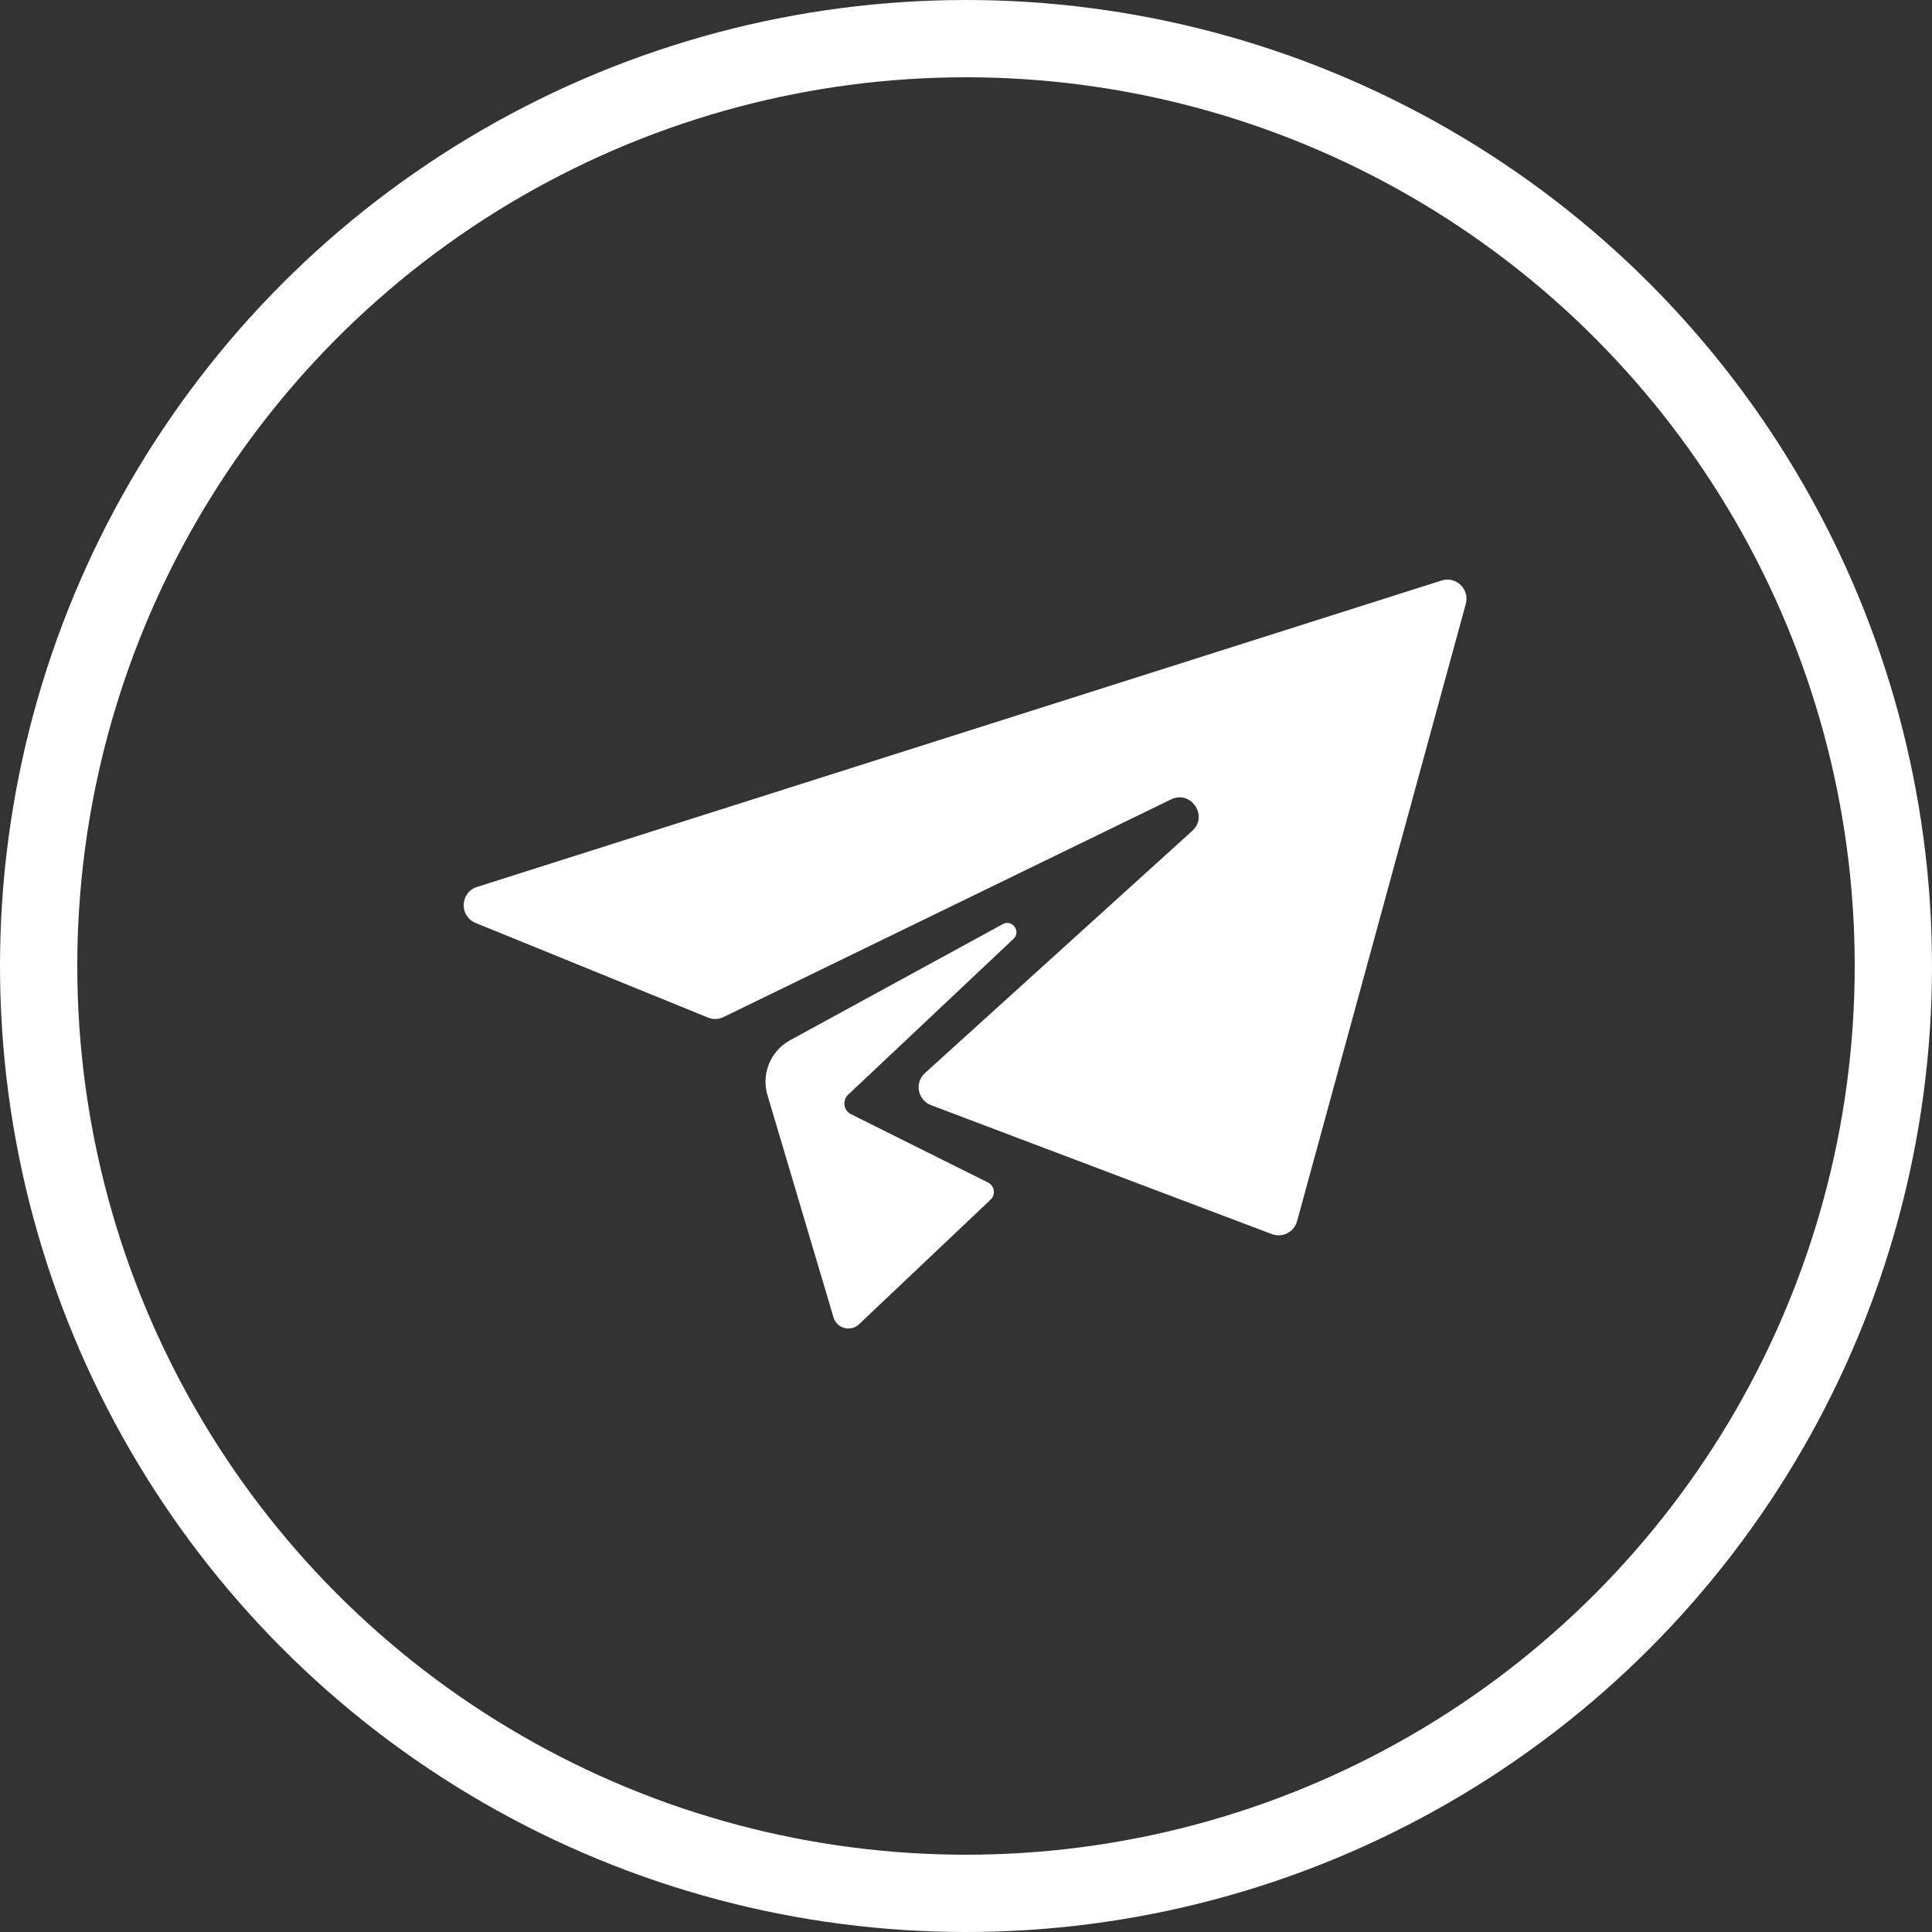 <?xml version="1.0" encoding="UTF-8"?> <svg xmlns="http://www.w3.org/2000/svg" width="50" height="50" viewBox="0 0 50 50" fill="none"><rect x="0" y="0" width="50" height="50" fill="#333333" stroke="none"/> <path d="M12.346 22.954L37.306 15.024C37.681 14.905 38.039 15.248 37.935 15.627L33.568 31.605C33.491 31.887 33.187 32.041 32.914 31.938L24.096 28.602C23.749 28.471 23.663 28.02 23.938 27.771L30.855 21.503C31.281 21.118 30.822 20.438 30.305 20.689L18.725 26.321C18.598 26.383 18.452 26.388 18.321 26.334L12.309 23.886C11.879 23.711 11.904 23.094 12.346 22.954ZM26.221 24.305C26.438 24.116 26.197 23.776 25.947 23.919L20.428 26.932C19.931 27.216 19.697 27.807 19.866 28.354L21.571 34.093C21.657 34.384 22.022 34.478 22.238 34.265L25.64 31.044C25.779 30.907 25.735 30.672 25.555 30.596L22.025 28.836C21.831 28.739 21.793 28.48 21.95 28.331L26.221 24.305Z" fill="white"></path> <circle cx="25" cy="25" r="24" stroke="white" stroke-width="2"></circle> </svg> 